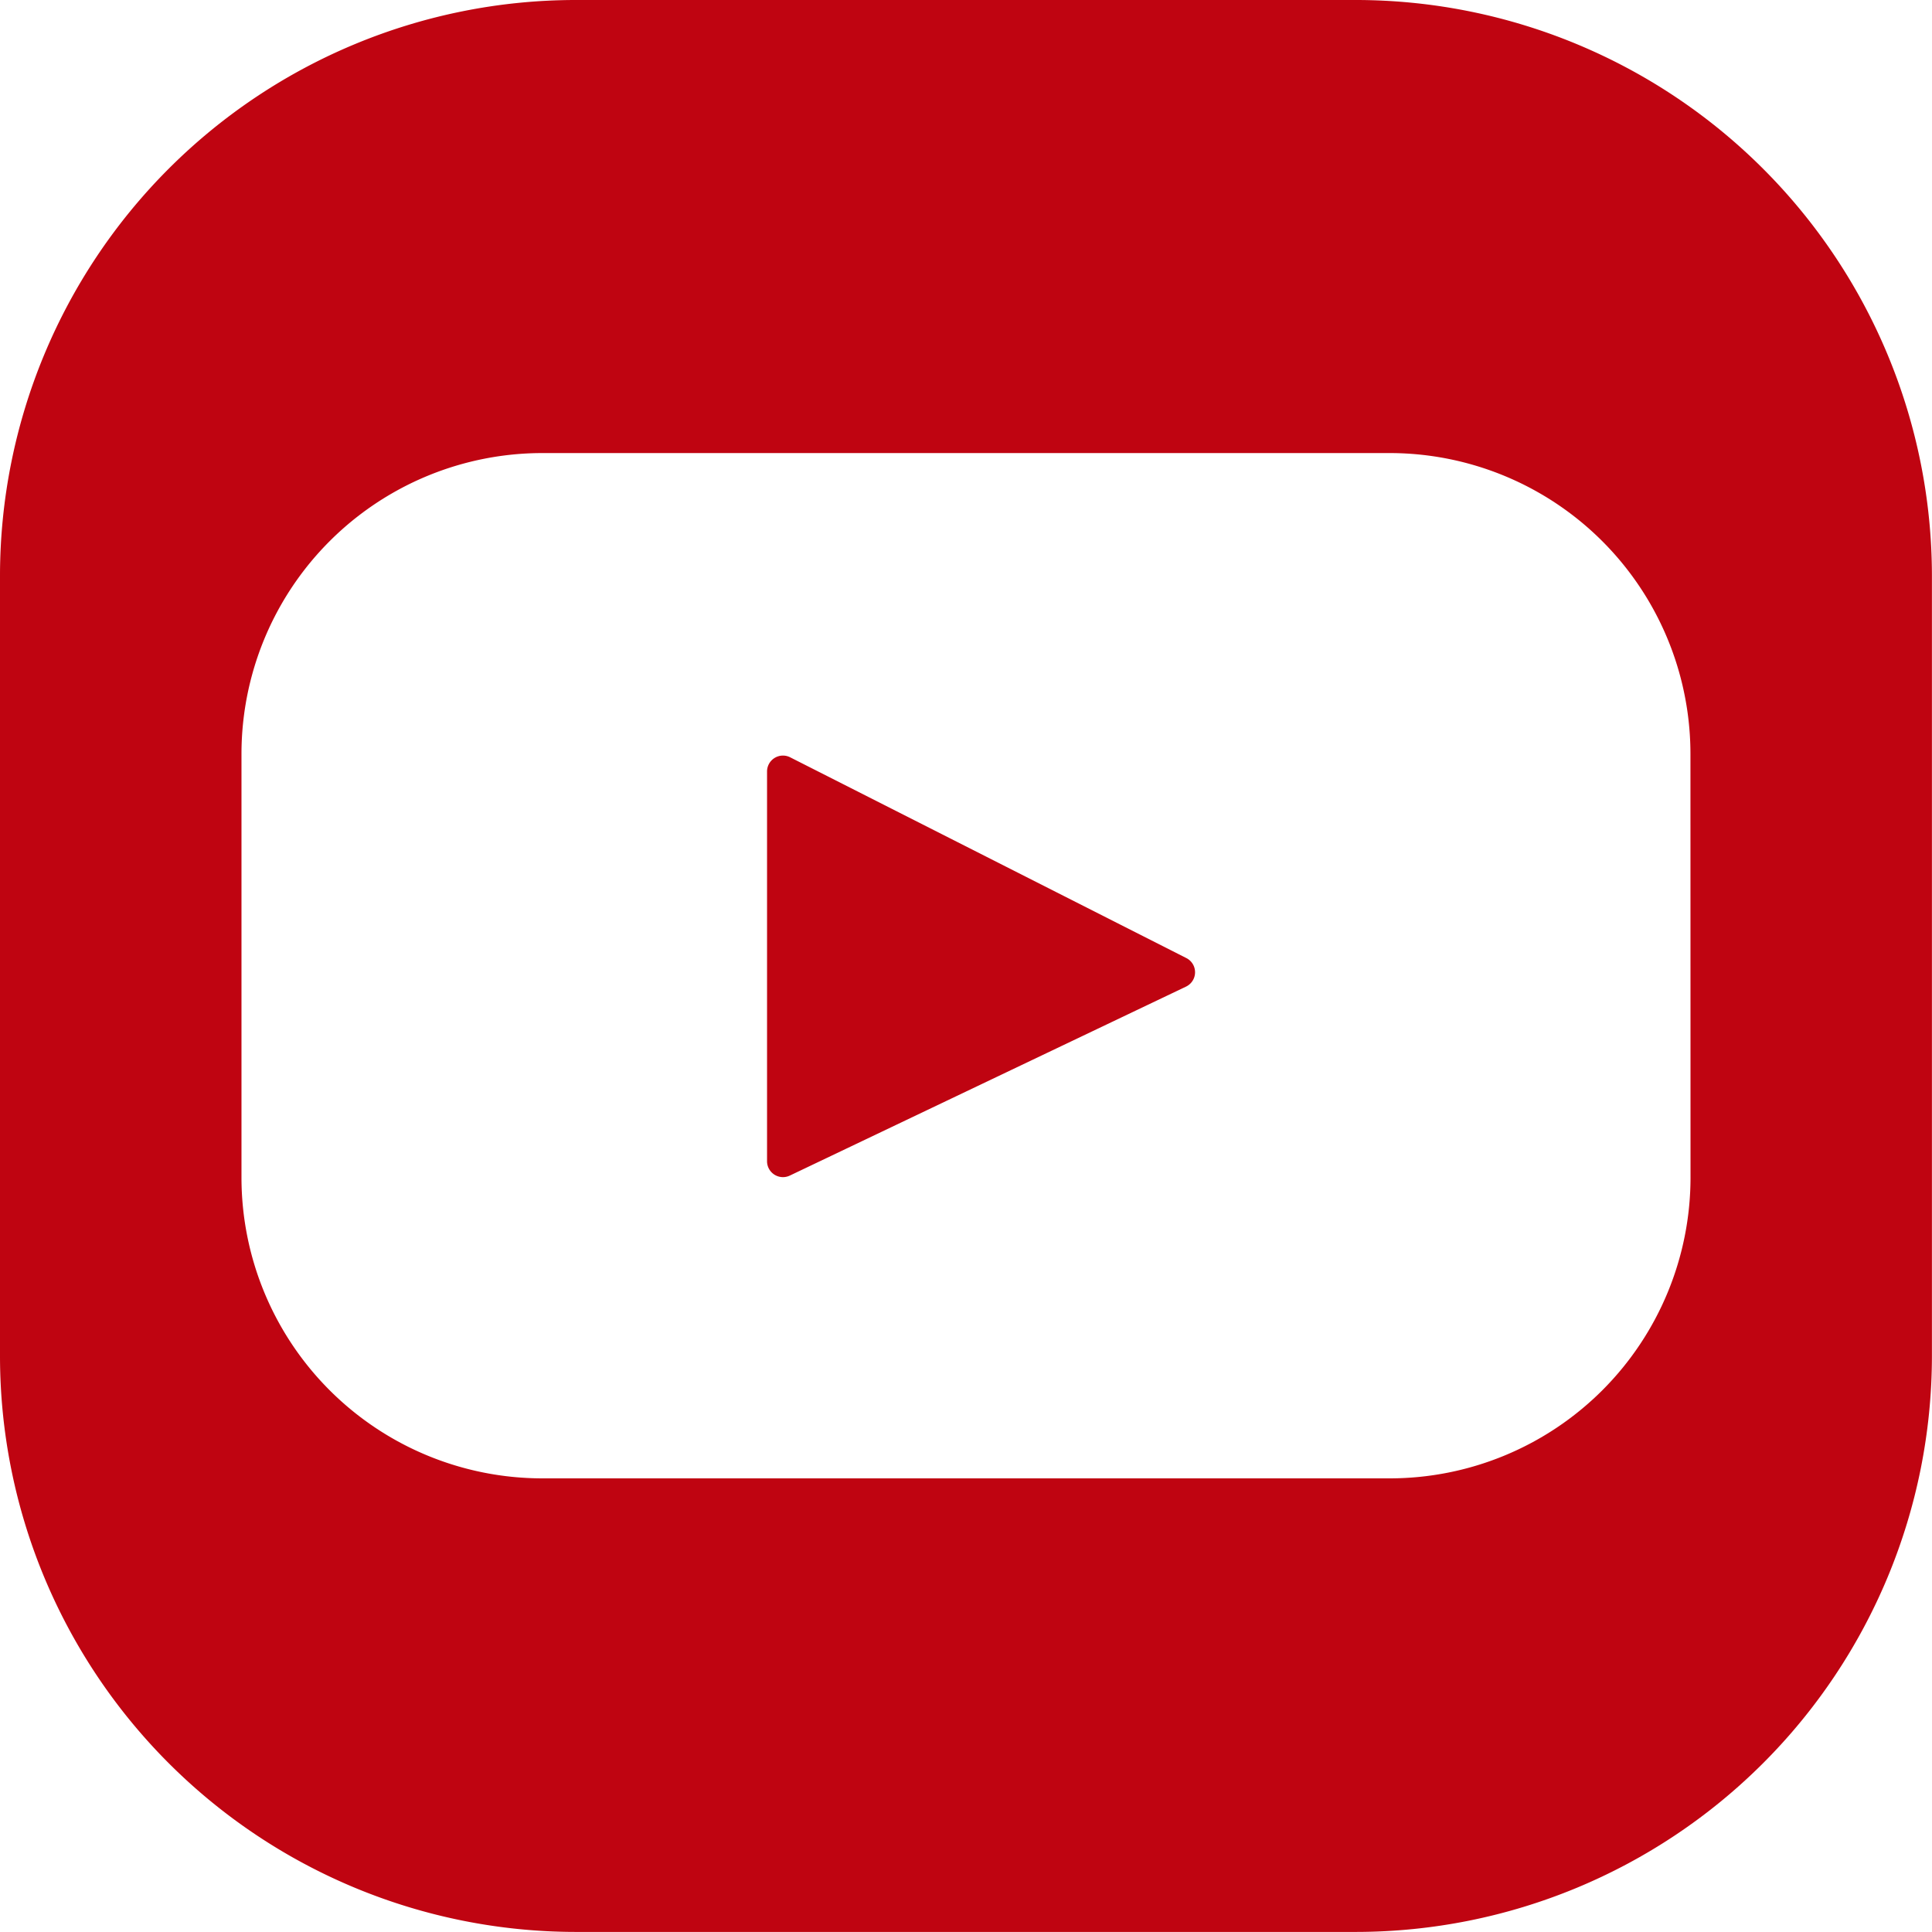 <svg id="Group_5" data-name="Group 5" xmlns="http://www.w3.org/2000/svg" width="27.074" height="27.073" viewBox="0 0 27.074 27.073">
  <path id="Path_5761" data-name="Path 5761" d="M756.976,473.464l-5.553-2.814a.223.223,0,0,0-.323.2v5.462a.223.223,0,0,0,.319.2l5.552-2.648A.223.223,0,0,0,756.976,473.464Z" transform="translate(-740.351 -460.038)" fill="#bf0411"/>
  <path id="Path_5762" data-name="Path 5762" d="M744.271,445.179H733.328a8.072,8.072,0,0,0-8.063,8.063v10.942a8.073,8.073,0,0,0,8.063,8.068h10.942a8.076,8.076,0,0,0,8.068-8.068V453.242A8.076,8.076,0,0,0,744.271,445.179Zm4.684,16.5a4.217,4.217,0,0,1-4.217,4.217H732.866a4.217,4.217,0,0,1-4.217-4.217v-5.934a4.217,4.217,0,0,1,4.217-4.217h11.871a4.217,4.217,0,0,1,4.217,4.217Z" transform="translate(-725.265 -445.179)" fill="#bf0411"/>
</svg>
